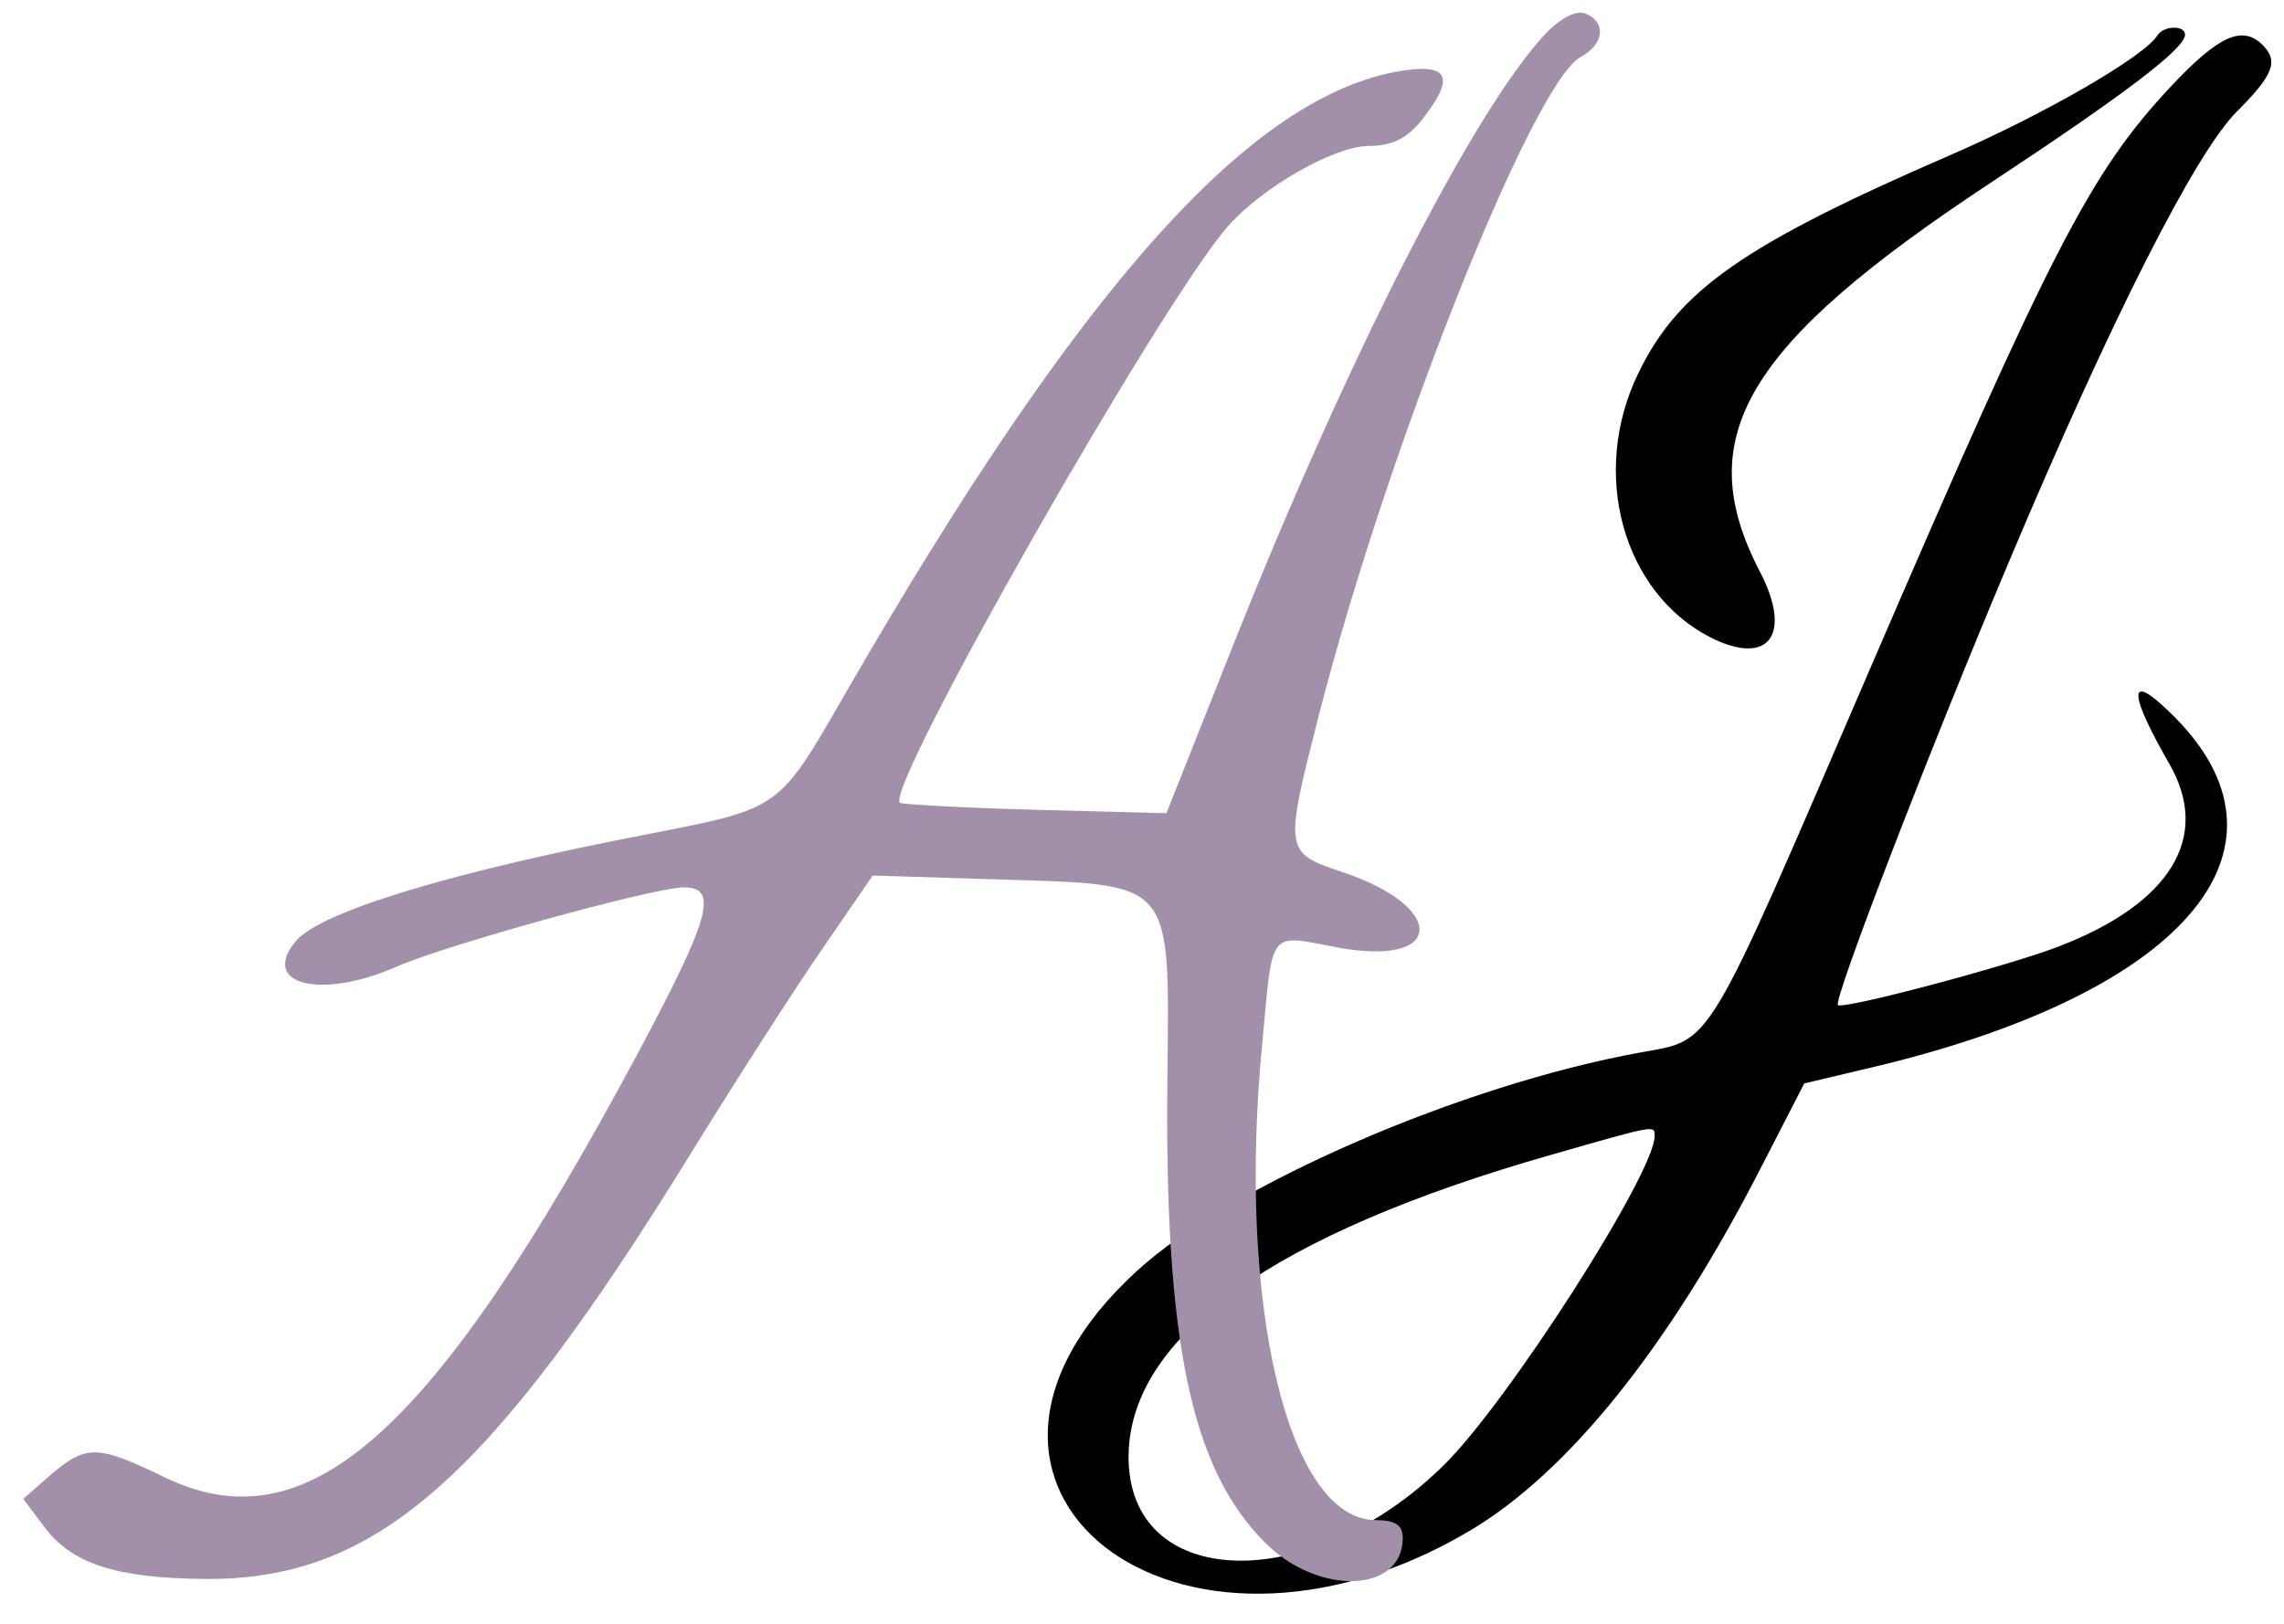 <?xml version="1.0" encoding="UTF-8" standalone="no"?><!DOCTYPE svg PUBLIC "-//W3C//DTD SVG 1.1//EN" "http://www.w3.org/Graphics/SVG/1.1/DTD/svg11.dtd"><svg width="100%" height="100%" viewBox="0 0 1171 833" version="1.1" xmlns="http://www.w3.org/2000/svg" xmlns:xlink="http://www.w3.org/1999/xlink" xml:space="preserve" xmlns:serif="http://www.serif.com/" style="fill-rule:evenodd;clip-rule:evenodd;stroke-linejoin:round;stroke-miterlimit:2;"><rect id="Artboard1" x="0" y="0" width="1170.28" height="832.601" style="fill:none;"/><g><path d="M1106.06,18.211c-6.697,10.756 -57.838,40.385 -106.543,61.491c-105.732,45.864 -139.014,69.202 -159.511,111.617c-24.962,51.141 -8.118,112.429 36.935,135.564c29.832,15.017 42.211,-1.218 25.367,-33.688c-35.92,-69 -7.711,-116.285 118.315,-199.49c68.593,-45.256 99.643,-68.797 99.643,-75.9c0,-5.074 -11.161,-4.668 -14.206,0.406Z" style="fill-rule:nonzero;"/><path d="M1112.96,44.39c-41.196,44.038 -61.085,82.597 -155.046,300.555c-84.626,196.446 -79.552,187.922 -117.096,194.822c-91.526,16.641 -209.841,67.985 -257.735,111.82c-121.561,111.009 20.295,222.22 170.267,133.535c50.735,-30.035 102.485,-94.57 149.567,-186.502l22.121,-43.024l31.658,-7.508c167.02,-38.762 229.932,-116.285 151.8,-186.502c-17.453,-15.83 -16.033,-4.262 3.653,30.035c21.714,37.544 0.811,71.841 -57.229,93.961c-27.194,10.35 -110.197,32.268 -112.632,29.832c-2.436,-2.638 46.473,-129.678 87.67,-227.293c52.358,-124.402 95.585,-209.637 116.893,-230.946c18.671,-18.67 21.512,-25.773 13.192,-34.094c-10.35,-10.35 -22.527,-4.87 -47.083,21.309Zm-264.634,538.198c0,19.076 -75.29,136.578 -108.167,168.846c-68.391,67.376 -162.149,64.535 -161.54,-4.871c0.609,-61.288 74.479,-113.849 216.943,-154.437c53.779,-15.424 52.764,-15.221 52.764,-9.538Z" style="fill-rule:nonzero;"/><path d="M791.94,17.785c-36.503,39.292 -100.384,164.266 -158.689,310.533l-35.236,88.724l-67.429,-1.775c-37.011,-1.014 -68.191,-2.788 -69.205,-3.549c-8.112,-7.351 134.607,-257.805 168.322,-295.83c17.998,-20.279 54.755,-41.066 72.246,-41.066c11.661,0 19.519,-3.802 27.124,-13.435c16.984,-21.547 13.942,-28.899 -10.393,-25.096c-77.317,12.421 -164.773,110.27 -286.197,320.926c-33.208,57.797 -32.701,57.29 -98.61,70.218c-101.906,19.519 -169.589,40.053 -182.264,55.262c-18.505,22.308 12.928,30.166 51.966,12.929c24.59,-10.901 131.818,-40.56 147.028,-40.56c17.998,0 13.689,15.464 -24.589,86.949c-104.187,194.179 -168.575,251.469 -242.342,215.219c-33.462,-16.224 -39.546,-16.478 -57.544,-1.014l-14.196,12.421l10.647,14.196c13.943,19.012 37.011,26.617 83.147,26.87c86.696,0.507 145.253,-50.699 248.173,-217.753c23.321,-37.771 53.741,-85.174 67.937,-105.708l25.603,-37.264l64.895,2.028c89.991,2.789 87.202,-0.507 86.188,101.399c-1.52,135.62 12.168,200.769 49.939,238.54c27.378,27.631 70.726,26.11 70.726,-2.282c-0,-6.591 -3.803,-9.126 -13.943,-9.126c-44.868,-0.253 -71.232,-110.524 -58.05,-244.877c5.577,-59.318 2.535,-55.516 39.292,-48.671c53.994,9.886 55.515,-20.787 1.774,-38.785c-29.912,-9.886 -29.912,-10.647 -11.914,-81.119c34.982,-136.127 109.51,-323.714 134.099,-336.896c12.168,-6.591 13.182,-17.998 2.282,-22.308c-4.817,-1.774 -12.929,2.535 -20.787,10.9Z" style="fill:#a290aa;fill-rule:nonzero;"/></g></svg>